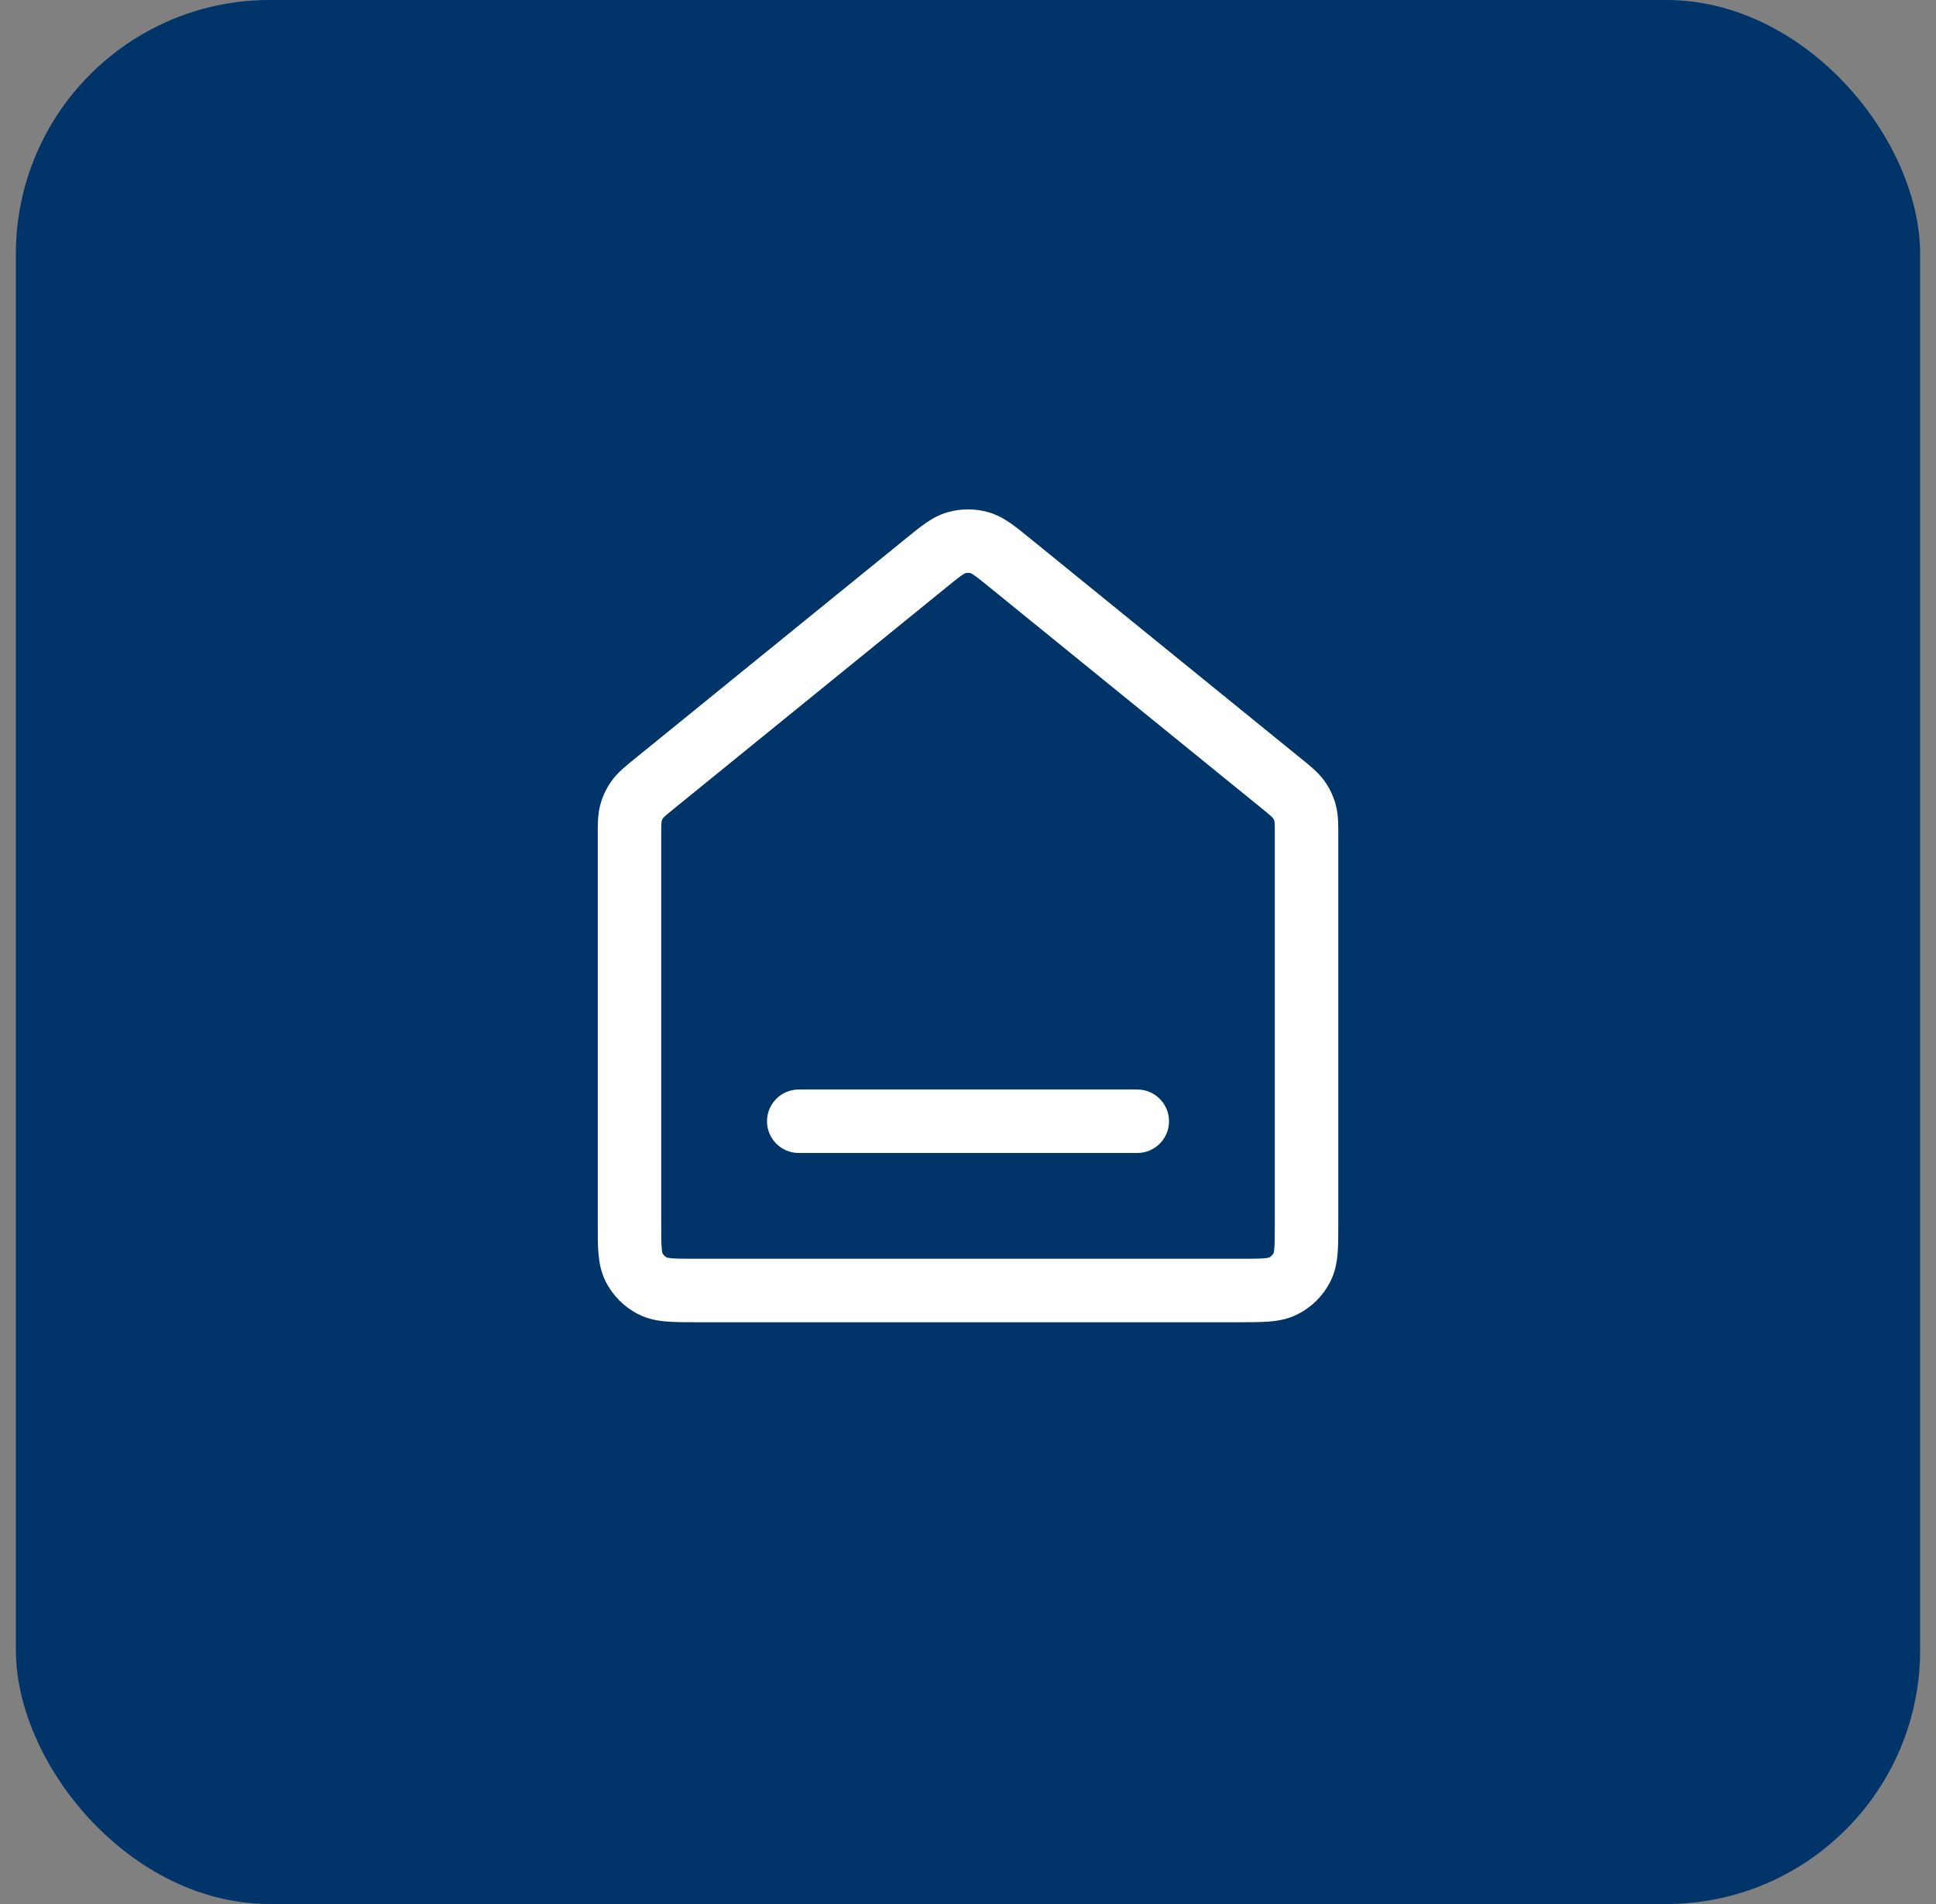 <?xml version="1.0" encoding="UTF-8"?> <svg xmlns="http://www.w3.org/2000/svg" width="61" height="60" viewBox="0 0 61 60" fill="none"><rect x="0" y="0" width="61" height="60" fill="#808080" stroke="none"/><rect x="0.5" width="60" height="60" rx="8" fill="#013468"></rect><path d="M29.155 17.76L28.525 16.984L29.155 17.76ZM30.141 17.101L29.872 16.138L30.141 17.101ZM31.846 17.76L31.215 18.536L31.846 17.76ZM30.86 17.101L31.13 16.138L30.86 17.101ZM20.562 40.521L21.016 39.63L20.562 40.521ZM19.979 39.939L20.87 39.485L19.979 39.939ZM41.022 39.939L40.131 39.485L41.022 39.939ZM40.439 40.521L39.985 39.63L40.439 40.521ZM41.12 25.617L40.156 25.88L41.12 25.617ZM40.379 24.693L41.01 23.917V23.917L40.379 24.693ZM40.918 25.191L41.73 24.608L40.918 25.191ZM19.881 25.617L20.846 25.88L19.881 25.617ZM20.622 24.693L21.253 25.469L20.622 24.693ZM20.084 25.191L19.271 24.608L20.084 25.191ZM25.167 34.333C24.615 34.333 24.167 34.781 24.167 35.333C24.167 35.886 24.615 36.333 25.167 36.333V34.333ZM35.834 36.333C36.386 36.333 36.834 35.886 36.834 35.333C36.834 34.781 36.386 34.333 35.834 34.333V36.333ZM41.167 26.349H40.167V38.533H41.167H42.167V26.349H41.167ZM39.034 40.667V39.667H21.967V40.667V41.667H39.034V40.667ZM19.834 38.533H20.834V26.349H19.834H18.834V38.533H19.834ZM20.622 24.693L21.253 25.469L29.786 18.536L29.155 17.76L28.525 16.984L19.991 23.917L20.622 24.693ZM31.846 17.76L31.215 18.536L39.749 25.469L40.379 24.693L41.01 23.917L32.477 16.984L31.846 17.76ZM29.155 17.76L29.786 18.536C30.037 18.332 30.184 18.213 30.3 18.133C30.405 18.059 30.427 18.059 30.411 18.064L30.141 17.101L29.872 16.138C29.588 16.217 29.358 16.352 29.157 16.491C28.966 16.624 28.753 16.798 28.525 16.984L29.155 17.76ZM31.846 17.76L32.477 16.984C32.248 16.798 32.035 16.624 31.845 16.491C31.644 16.352 31.413 16.217 31.13 16.138L30.86 17.101L30.59 18.064C30.574 18.059 30.596 18.059 30.701 18.133C30.817 18.213 30.964 18.332 31.215 18.536L31.846 17.76ZM30.141 17.101L30.411 18.064C30.47 18.047 30.532 18.047 30.59 18.064L30.86 17.101L31.13 16.138C30.718 16.023 30.283 16.023 29.872 16.138L30.141 17.101ZM21.967 40.667V39.667C21.577 39.667 21.345 39.666 21.173 39.652C21.012 39.639 20.994 39.619 21.016 39.63L20.562 40.521L20.108 41.412C20.415 41.569 20.726 41.622 21.01 41.645C21.283 41.667 21.61 41.667 21.967 41.667V40.667ZM19.834 38.533H18.834C18.834 38.89 18.833 39.218 18.855 39.49C18.879 39.775 18.932 40.086 19.088 40.393L19.979 39.939L20.87 39.485C20.881 39.507 20.862 39.488 20.849 39.328C20.835 39.155 20.834 38.923 20.834 38.533H19.834ZM20.562 40.521L21.016 39.63C20.953 39.598 20.902 39.547 20.87 39.485L19.979 39.939L19.088 40.393C19.312 40.832 19.669 41.189 20.108 41.412L20.562 40.521ZM41.167 38.533H40.167C40.167 38.923 40.166 39.155 40.153 39.328C40.139 39.488 40.12 39.507 40.131 39.485L41.022 39.939L41.913 40.393C42.069 40.086 42.123 39.775 42.146 39.49C42.168 39.218 42.167 38.89 42.167 38.533H41.167ZM39.034 40.667V41.667C39.391 41.667 39.719 41.667 39.991 41.645C40.275 41.622 40.586 41.569 40.893 41.412L40.439 40.521L39.985 39.63C40.007 39.619 39.989 39.639 39.828 39.652C39.656 39.666 39.424 39.667 39.034 39.667V40.667ZM41.022 39.939L40.131 39.485C40.099 39.547 40.048 39.598 39.985 39.63L40.439 40.521L40.893 41.412C41.332 41.189 41.689 40.832 41.913 40.393L41.022 39.939ZM41.167 26.349H42.167C42.167 26.031 42.176 25.685 42.085 25.353L41.12 25.617L40.156 25.88C40.154 25.873 40.159 25.886 40.163 25.959C40.167 26.042 40.167 26.152 40.167 26.349H41.167ZM40.379 24.693L39.749 25.469C39.901 25.593 39.986 25.663 40.048 25.719C40.103 25.768 40.109 25.78 40.105 25.774L40.918 25.191L41.73 24.608C41.53 24.329 41.257 24.117 41.01 23.917L40.379 24.693ZM41.12 25.617L42.085 25.353C42.012 25.086 41.892 24.834 41.73 24.608L40.918 25.191L40.105 25.774C40.128 25.806 40.145 25.842 40.156 25.88L41.12 25.617ZM19.834 26.349H20.834C20.834 26.152 20.834 26.042 20.839 25.959C20.842 25.886 20.848 25.873 20.846 25.88L19.881 25.617L18.916 25.353C18.826 25.685 18.834 26.031 18.834 26.349H19.834ZM20.622 24.693L19.991 23.917C19.745 24.117 19.471 24.329 19.271 24.608L20.084 25.191L20.896 25.774C20.892 25.78 20.898 25.768 20.953 25.719C21.015 25.663 21.1 25.593 21.253 25.469L20.622 24.693ZM19.881 25.617L20.846 25.88C20.856 25.842 20.873 25.806 20.896 25.774L20.084 25.191L19.271 24.608C19.109 24.834 18.989 25.086 18.916 25.353L19.881 25.617ZM25.167 35.333V36.333H35.834V35.333V34.333H25.167V35.333Z" fill="white"></path></svg> 